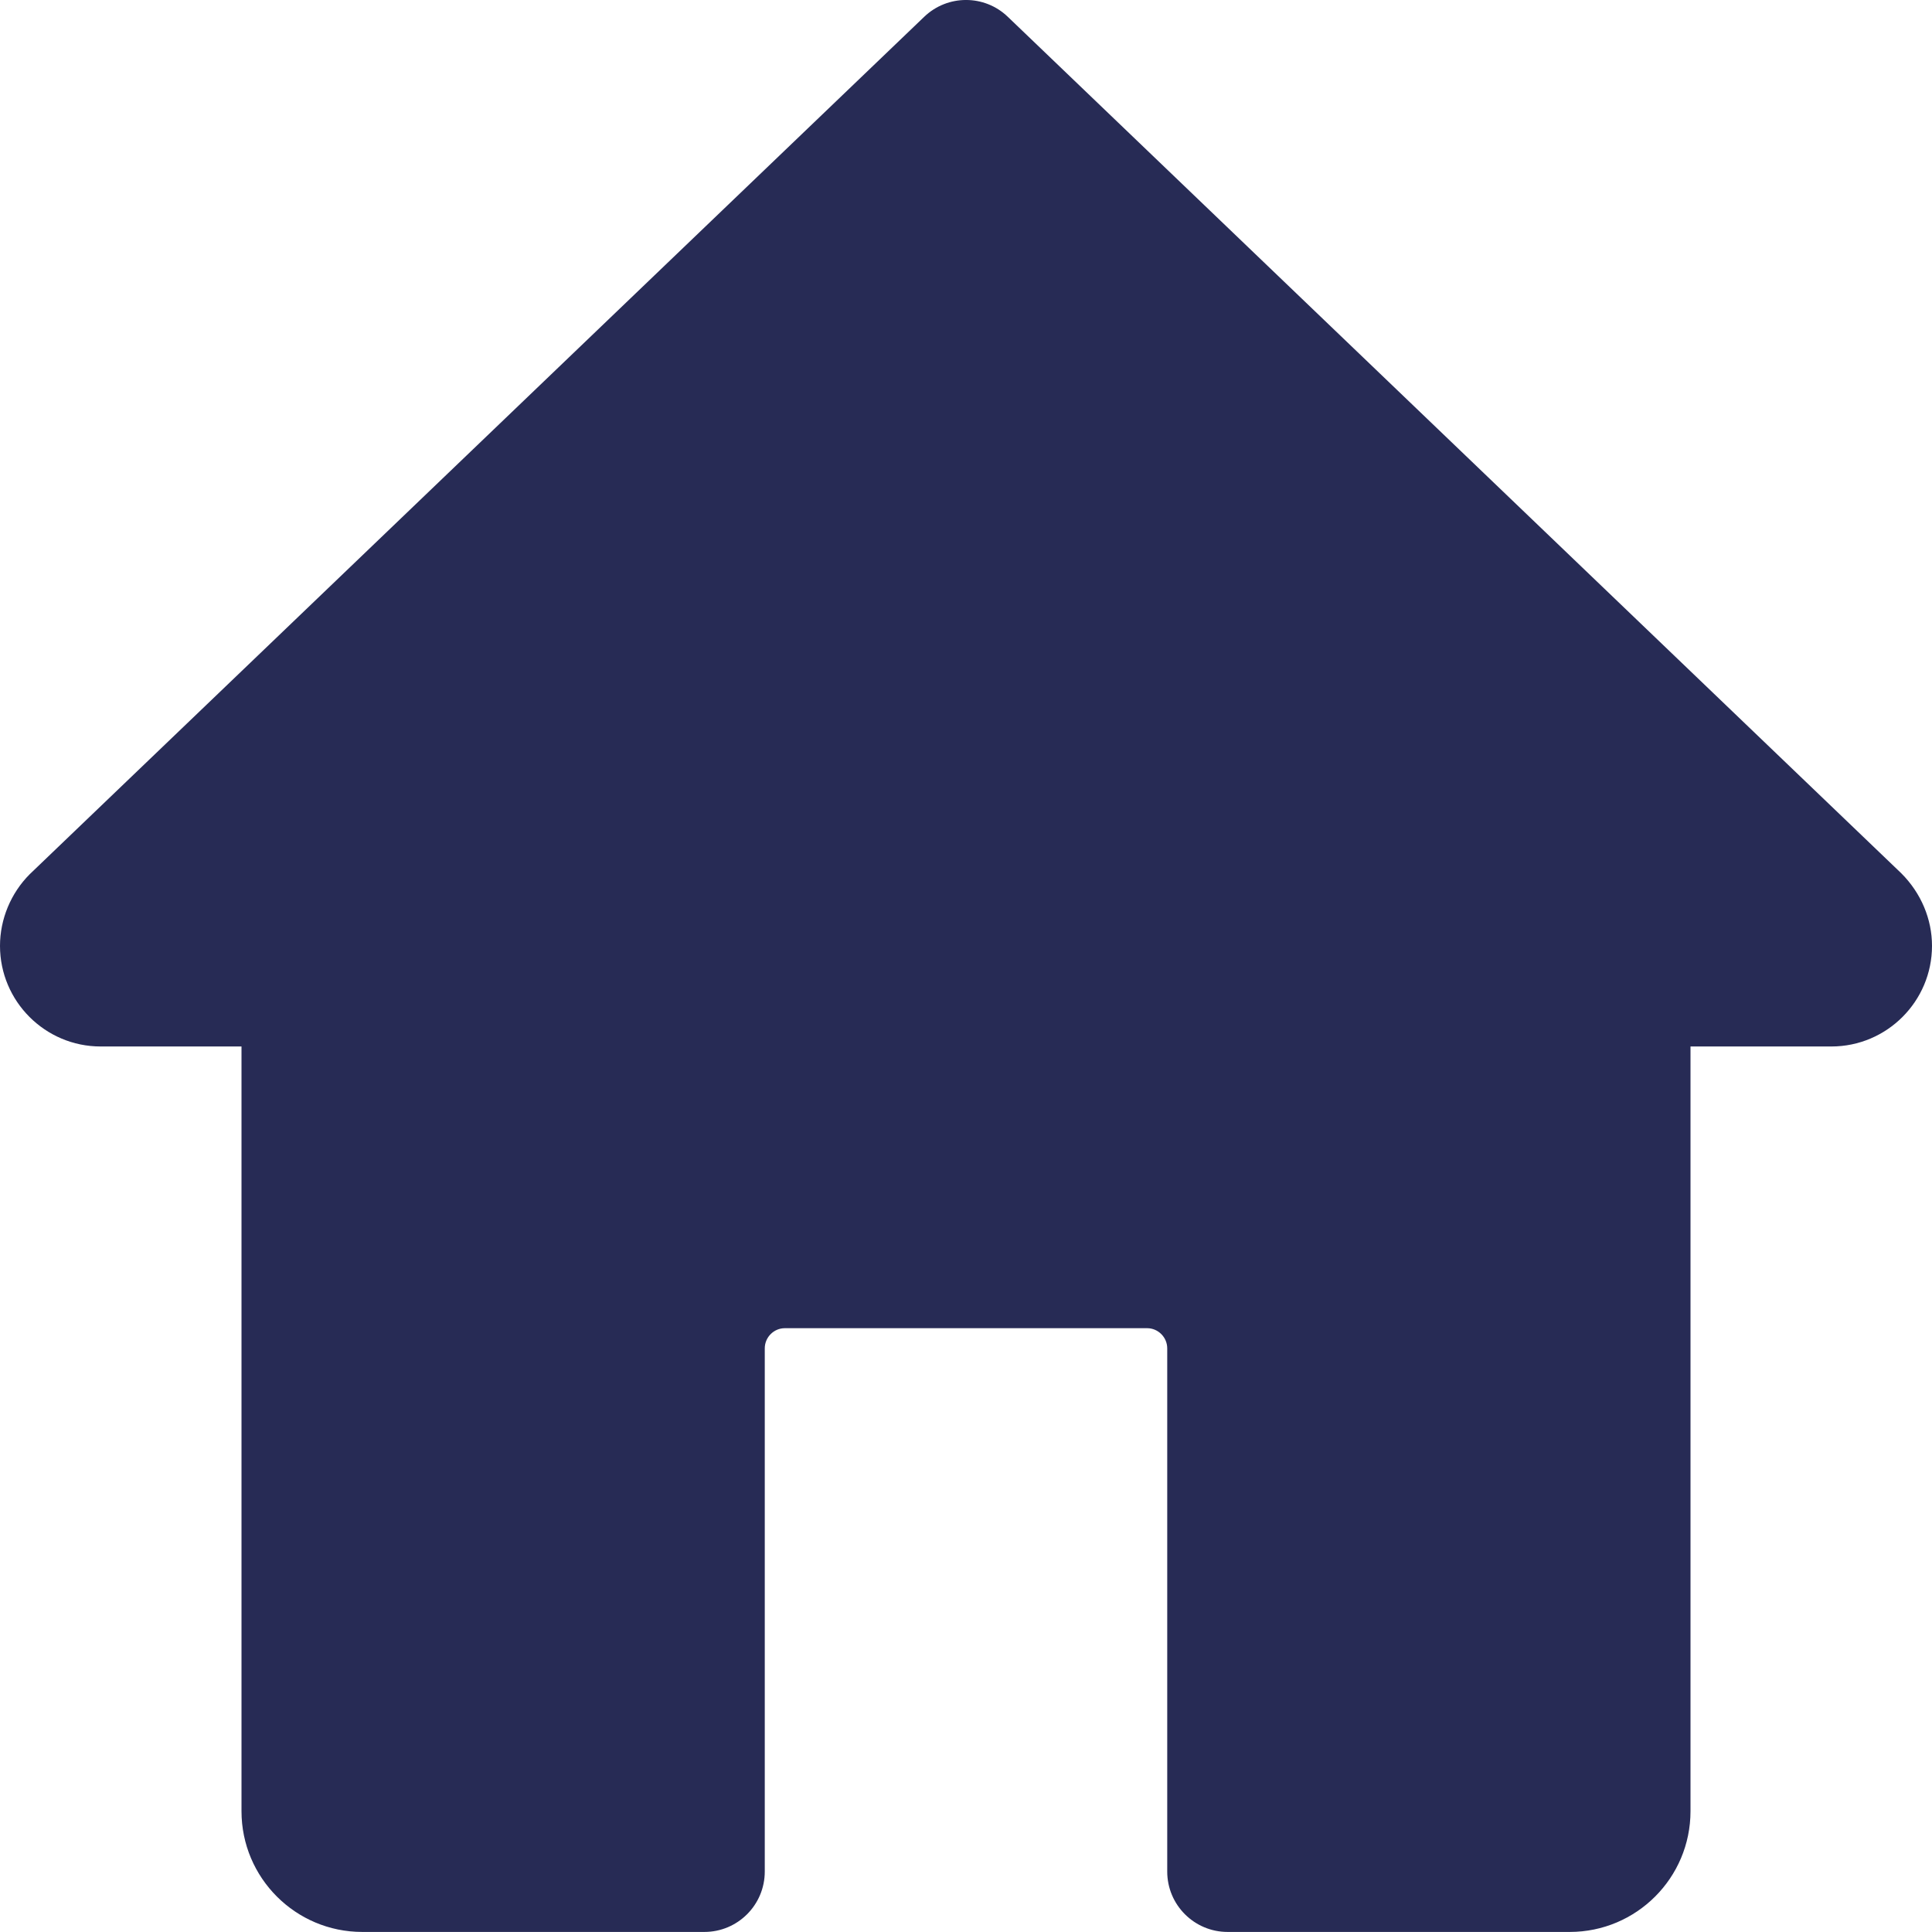 <!-- Generated by IcoMoon.io -->
<svg version="1.1" xmlns="http://www.w3.org/2000/svg" width="32" height="32" viewBox="0 0 32 32">
<title>home</title>
<path fill="#272b55" d="M31.492 14.465l-14.8-14.187c-0.386-0.371-0.997-0.371-1.384 0l-14.815 14.201c-0.313 0.313-0.493 0.745-0.493 1.187 0 0.919 0.748 1.667 1.667 1.667h2.333v12.666c0 1.104 0.896 2 2 2h5.667c0.552 0 1-0.448 1-1v-8.666c0-0.183 0.149-0.334 0.333-0.334h6c0.183 0 0.333 0.151 0.333 0.334v8.666c0 0.552 0.448 1 1 1h5.667c1.104 0 2-0.896 2-2v-12.666h2.333c0.919 0 1.667-0.748 1.667-1.667 0-0.441-0.18-0.873-0.508-1.201z"></path>
</svg>
